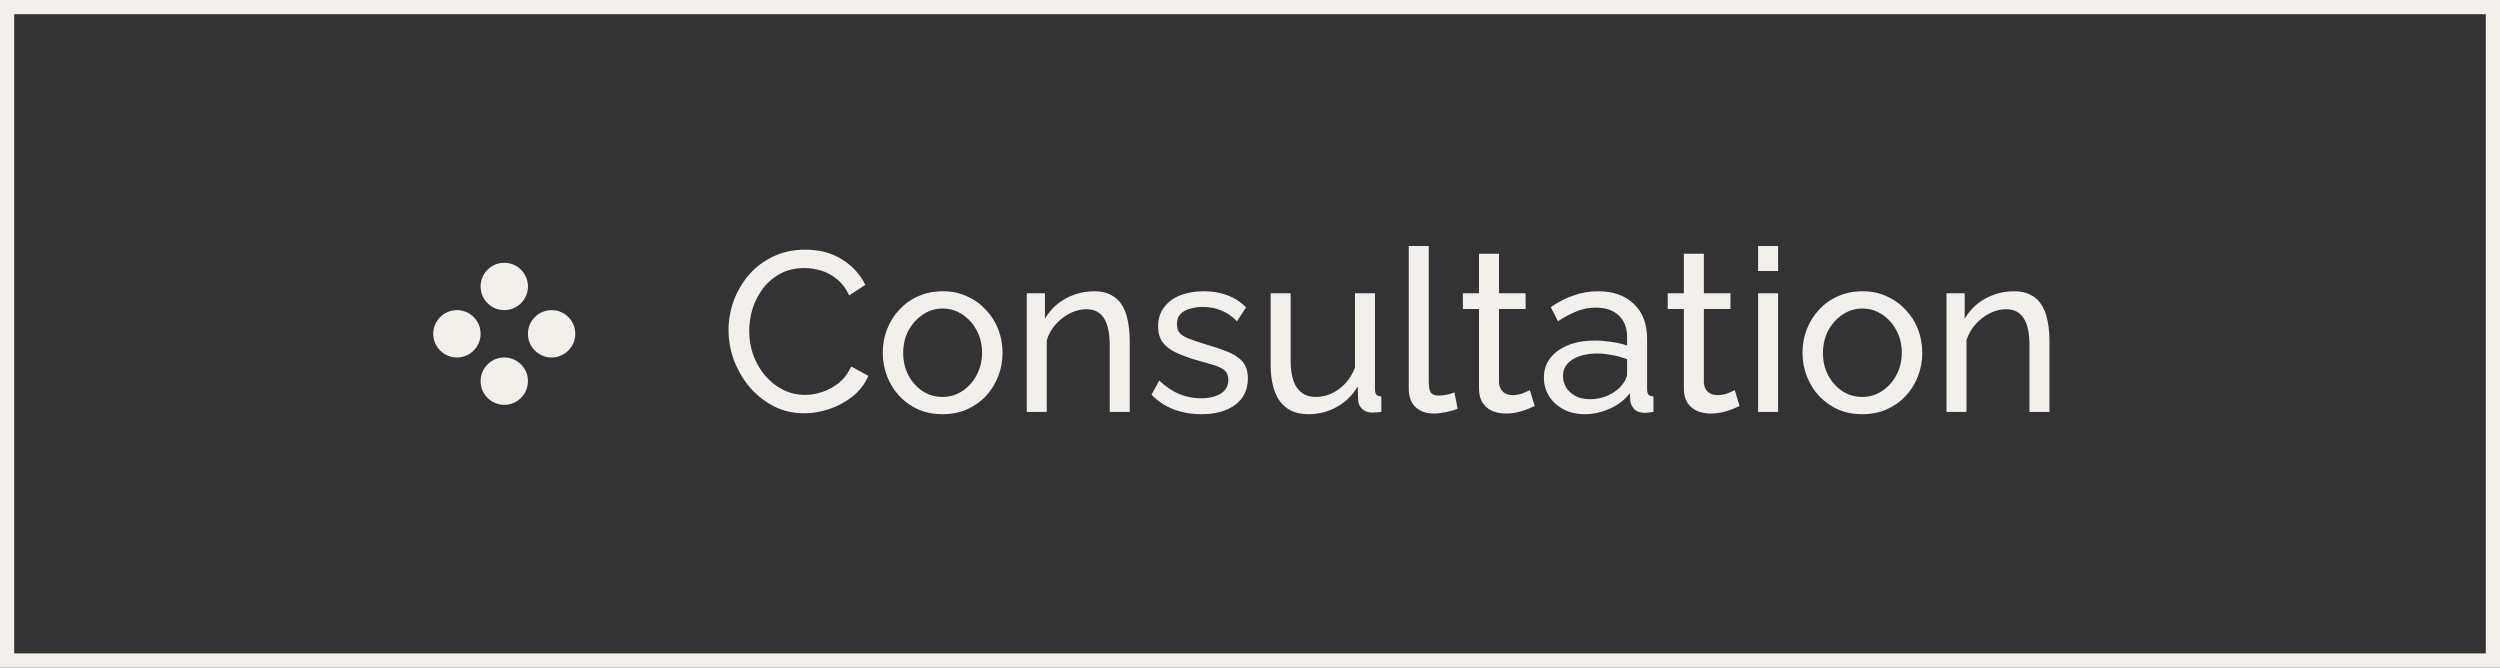 <?xml version="1.0" encoding="UTF-8"?> <svg xmlns="http://www.w3.org/2000/svg" width="176" height="47" viewBox="0 0 176 47" fill="none"><rect x="0" y="0" width="176" height="47" fill="#333333" stroke="none"/><rect x="0.5" y="0.5" width="175" height="46" stroke="#F3F0EB"></rect><circle cx="35.501" cy="20.167" r="1.667" fill="#F3F0EB"></circle><circle cx="32.167" cy="23.5" r="1.667" fill="#F3F0EB"></circle><circle cx="38.833" cy="23.5" r="1.667" fill="#F3F0EB"></circle><circle cx="35.501" cy="26.833" r="1.667" fill="#F3F0EB"></circle><path d="M51.288 23.24C51.288 22.547 51.405 21.869 51.64 21.208C51.885 20.536 52.237 19.928 52.696 19.384C53.165 18.829 53.736 18.392 54.408 18.072C55.08 17.741 55.843 17.576 56.696 17.576C57.709 17.576 58.579 17.811 59.304 18.28C60.029 18.739 60.568 19.331 60.92 20.056L59.784 20.792C59.56 20.312 59.272 19.933 58.92 19.656C58.579 19.368 58.205 19.165 57.8 19.048C57.405 18.931 57.016 18.872 56.632 18.872C56.003 18.872 55.443 19 54.952 19.256C54.472 19.512 54.067 19.853 53.736 20.28C53.405 20.707 53.155 21.187 52.984 21.72C52.824 22.243 52.744 22.771 52.744 23.304C52.744 23.891 52.84 24.456 53.032 25C53.235 25.544 53.512 26.024 53.864 26.44C54.216 26.856 54.632 27.187 55.112 27.432C55.592 27.677 56.115 27.8 56.68 27.8C57.075 27.8 57.48 27.731 57.896 27.592C58.312 27.453 58.701 27.24 59.064 26.952C59.427 26.653 59.715 26.269 59.928 25.8L61.128 26.456C60.893 27.021 60.531 27.501 60.04 27.896C59.549 28.291 59 28.589 58.392 28.792C57.795 28.995 57.203 29.096 56.616 29.096C55.837 29.096 55.123 28.931 54.472 28.6C53.821 28.259 53.256 27.811 52.776 27.256C52.307 26.691 51.939 26.061 51.672 25.368C51.416 24.664 51.288 23.955 51.288 23.24ZM66.354 29.16C65.725 29.16 65.154 29.048 64.642 28.824C64.13 28.589 63.688 28.275 63.314 27.88C62.941 27.475 62.653 27.011 62.45 26.488C62.248 25.965 62.146 25.416 62.146 24.84C62.146 24.253 62.248 23.699 62.45 23.176C62.653 22.653 62.941 22.195 63.314 21.8C63.688 21.395 64.13 21.08 64.642 20.856C65.165 20.621 65.741 20.504 66.37 20.504C66.989 20.504 67.554 20.621 68.066 20.856C68.578 21.08 69.021 21.395 69.394 21.8C69.778 22.195 70.072 22.653 70.274 23.176C70.477 23.699 70.578 24.253 70.578 24.84C70.578 25.416 70.477 25.965 70.274 26.488C70.072 27.011 69.784 27.475 69.41 27.88C69.037 28.275 68.589 28.589 68.066 28.824C67.554 29.048 66.984 29.16 66.354 29.16ZM63.586 24.856C63.586 25.432 63.709 25.955 63.954 26.424C64.21 26.893 64.546 27.267 64.962 27.544C65.378 27.811 65.842 27.944 66.354 27.944C66.866 27.944 67.33 27.805 67.746 27.528C68.173 27.251 68.509 26.877 68.754 26.408C69.01 25.928 69.138 25.4 69.138 24.824C69.138 24.248 69.01 23.725 68.754 23.256C68.509 22.787 68.173 22.413 67.746 22.136C67.33 21.859 66.866 21.72 66.354 21.72C65.842 21.72 65.378 21.864 64.962 22.152C64.546 22.429 64.21 22.803 63.954 23.272C63.709 23.741 63.586 24.269 63.586 24.856ZM79.532 29H78.124V24.328C78.124 23.443 77.986 22.797 77.708 22.392C77.442 21.976 77.031 21.768 76.476 21.768C76.092 21.768 75.708 21.864 75.324 22.056C74.951 22.248 74.615 22.509 74.316 22.84C74.028 23.16 73.82 23.533 73.692 23.96V29H72.284V20.648H73.564V22.44C73.788 22.045 74.076 21.704 74.428 21.416C74.78 21.128 75.18 20.904 75.628 20.744C76.076 20.584 76.546 20.504 77.036 20.504C77.516 20.504 77.916 20.595 78.236 20.776C78.567 20.947 78.823 21.192 79.004 21.512C79.196 21.821 79.33 22.189 79.404 22.616C79.49 23.043 79.532 23.507 79.532 24.008V29ZM84.586 29.16C83.893 29.16 83.242 29.048 82.634 28.824C82.026 28.589 81.503 28.243 81.066 27.784L81.61 26.792C82.09 27.24 82.57 27.56 83.05 27.752C83.53 27.944 84.021 28.04 84.522 28.04C85.098 28.04 85.567 27.933 85.93 27.72C86.293 27.496 86.474 27.171 86.474 26.744C86.474 26.435 86.378 26.205 86.186 26.056C86.005 25.907 85.743 25.784 85.402 25.688C85.061 25.581 84.655 25.464 84.186 25.336C83.61 25.165 83.125 24.984 82.73 24.792C82.335 24.6 82.037 24.36 81.834 24.072C81.631 23.784 81.53 23.421 81.53 22.984C81.53 22.451 81.669 22.003 81.946 21.64C82.223 21.267 82.602 20.984 83.082 20.792C83.573 20.6 84.127 20.504 84.746 20.504C85.365 20.504 85.925 20.6 86.426 20.792C86.927 20.984 87.359 21.267 87.722 21.64L87.082 22.616C86.751 22.275 86.389 22.024 85.994 21.864C85.599 21.693 85.157 21.608 84.666 21.608C84.378 21.608 84.095 21.645 83.818 21.72C83.541 21.784 83.311 21.907 83.13 22.088C82.949 22.259 82.858 22.504 82.858 22.824C82.858 23.091 82.927 23.304 83.066 23.464C83.215 23.613 83.429 23.741 83.706 23.848C83.994 23.955 84.341 24.072 84.746 24.2C85.375 24.381 85.919 24.563 86.378 24.744C86.847 24.925 87.21 25.16 87.466 25.448C87.722 25.736 87.85 26.136 87.85 26.648C87.85 27.437 87.551 28.056 86.954 28.504C86.357 28.941 85.567 29.16 84.586 29.16ZM89.454 25.656V20.648H90.862V25.384C90.862 26.237 91.012 26.877 91.31 27.304C91.609 27.731 92.052 27.944 92.638 27.944C93.022 27.944 93.39 27.864 93.742 27.704C94.105 27.533 94.43 27.293 94.718 26.984C95.006 26.675 95.23 26.307 95.39 25.88V20.648H96.798V27.4C96.798 27.571 96.83 27.699 96.894 27.784C96.969 27.859 97.086 27.901 97.246 27.912V29C97.086 29.021 96.958 29.032 96.862 29.032C96.777 29.043 96.692 29.048 96.606 29.048C96.34 29.048 96.11 28.968 95.918 28.808C95.726 28.637 95.625 28.429 95.614 28.184L95.582 27.208C95.22 27.827 94.729 28.307 94.11 28.648C93.502 28.989 92.836 29.16 92.11 29.16C91.236 29.16 90.574 28.867 90.126 28.28C89.678 27.683 89.454 26.808 89.454 25.656ZM99.176 17.32H100.584V26.84C100.584 27.299 100.648 27.581 100.776 27.688C100.904 27.795 101.058 27.848 101.24 27.848C101.464 27.848 101.677 27.827 101.88 27.784C102.082 27.731 102.253 27.677 102.392 27.624L102.616 28.776C102.381 28.872 102.104 28.952 101.784 29.016C101.464 29.08 101.181 29.112 100.936 29.112C100.392 29.112 99.96 28.957 99.64 28.648C99.331 28.339 99.176 27.907 99.176 27.352V17.32ZM108.042 28.584C107.925 28.637 107.765 28.707 107.562 28.792C107.359 28.877 107.125 28.952 106.858 29.016C106.591 29.08 106.309 29.112 106.01 29.112C105.669 29.112 105.354 29.053 105.066 28.936C104.778 28.808 104.549 28.616 104.378 28.36C104.207 28.093 104.122 27.763 104.122 27.368V21.752H102.986V20.648H104.122V17.864H105.53V20.648H107.402V21.752H105.53V26.936C105.551 27.235 105.653 27.459 105.834 27.608C106.015 27.747 106.229 27.816 106.474 27.816C106.751 27.816 107.007 27.768 107.242 27.672C107.477 27.576 107.631 27.507 107.706 27.464L108.042 28.584ZM108.691 26.584C108.691 26.051 108.84 25.592 109.139 25.208C109.448 24.813 109.87 24.509 110.403 24.296C110.936 24.083 111.555 23.976 112.259 23.976C112.632 23.976 113.027 24.008 113.443 24.072C113.859 24.125 114.227 24.211 114.547 24.328V23.72C114.547 23.08 114.355 22.579 113.971 22.216C113.587 21.843 113.043 21.656 112.339 21.656C111.88 21.656 111.438 21.741 111.011 21.912C110.595 22.072 110.152 22.307 109.683 22.616L109.171 21.624C109.715 21.251 110.259 20.973 110.803 20.792C111.347 20.6 111.912 20.504 112.499 20.504C113.566 20.504 114.408 20.803 115.027 21.4C115.646 21.987 115.955 22.808 115.955 23.864V27.4C115.955 27.571 115.987 27.699 116.051 27.784C116.126 27.859 116.243 27.901 116.403 27.912V29C116.264 29.021 116.142 29.037 116.035 29.048C115.939 29.059 115.859 29.064 115.795 29.064C115.464 29.064 115.214 28.973 115.043 28.792C114.883 28.611 114.792 28.419 114.771 28.216L114.739 27.688C114.376 28.157 113.902 28.52 113.315 28.776C112.728 29.032 112.147 29.16 111.571 29.16C111.016 29.16 110.52 29.048 110.083 28.824C109.646 28.589 109.304 28.28 109.059 27.896C108.814 27.501 108.691 27.064 108.691 26.584ZM114.131 27.176C114.259 27.027 114.36 26.877 114.435 26.728C114.51 26.568 114.547 26.435 114.547 26.328V25.288C114.216 25.16 113.87 25.064 113.507 25C113.144 24.925 112.787 24.888 112.435 24.888C111.72 24.888 111.139 25.032 110.691 25.32C110.254 25.597 110.035 25.981 110.035 26.472C110.035 26.739 110.104 27 110.243 27.256C110.392 27.501 110.606 27.704 110.883 27.864C111.171 28.024 111.523 28.104 111.939 28.104C112.376 28.104 112.792 28.019 113.187 27.848C113.582 27.667 113.896 27.443 114.131 27.176ZM122.464 28.584C122.346 28.637 122.186 28.707 121.984 28.792C121.781 28.877 121.546 28.952 121.28 29.016C121.013 29.08 120.73 29.112 120.432 29.112C120.09 29.112 119.776 29.053 119.488 28.936C119.2 28.808 118.97 28.616 118.8 28.36C118.629 28.093 118.544 27.763 118.544 27.368V21.752H117.408V20.648H118.544V17.864H119.952V20.648H121.824V21.752H119.952V26.936C119.973 27.235 120.074 27.459 120.256 27.608C120.437 27.747 120.65 27.816 120.896 27.816C121.173 27.816 121.429 27.768 121.664 27.672C121.898 27.576 122.053 27.507 122.128 27.464L122.464 28.584ZM123.769 29V20.648H125.177V29H123.769ZM123.769 19.08V17.32H125.177V19.08H123.769ZM131.104 29.16C130.475 29.16 129.904 29.048 129.392 28.824C128.88 28.589 128.438 28.275 128.064 27.88C127.691 27.475 127.403 27.011 127.2 26.488C126.998 25.965 126.896 25.416 126.896 24.84C126.896 24.253 126.998 23.699 127.2 23.176C127.403 22.653 127.691 22.195 128.064 21.8C128.438 21.395 128.88 21.08 129.392 20.856C129.915 20.621 130.491 20.504 131.12 20.504C131.739 20.504 132.304 20.621 132.816 20.856C133.328 21.08 133.771 21.395 134.144 21.8C134.528 22.195 134.822 22.653 135.024 23.176C135.227 23.699 135.328 24.253 135.328 24.84C135.328 25.416 135.227 25.965 135.024 26.488C134.822 27.011 134.534 27.475 134.16 27.88C133.787 28.275 133.339 28.589 132.816 28.824C132.304 29.048 131.734 29.16 131.104 29.16ZM128.336 24.856C128.336 25.432 128.459 25.955 128.704 26.424C128.96 26.893 129.296 27.267 129.712 27.544C130.128 27.811 130.592 27.944 131.104 27.944C131.616 27.944 132.08 27.805 132.496 27.528C132.923 27.251 133.259 26.877 133.504 26.408C133.76 25.928 133.888 25.4 133.888 24.824C133.888 24.248 133.76 23.725 133.504 23.256C133.259 22.787 132.923 22.413 132.496 22.136C132.08 21.859 131.616 21.72 131.104 21.72C130.592 21.72 130.128 21.864 129.712 22.152C129.296 22.429 128.96 22.803 128.704 23.272C128.459 23.741 128.336 24.269 128.336 24.856ZM144.282 29H142.874V24.328C142.874 23.443 142.736 22.797 142.458 22.392C142.192 21.976 141.781 21.768 141.226 21.768C140.842 21.768 140.458 21.864 140.074 22.056C139.701 22.248 139.365 22.509 139.066 22.84C138.778 23.16 138.57 23.533 138.442 23.96V29H137.034V20.648H138.314V22.44C138.538 22.045 138.826 21.704 139.178 21.416C139.53 21.128 139.93 20.904 140.378 20.744C140.826 20.584 141.296 20.504 141.786 20.504C142.266 20.504 142.666 20.595 142.986 20.776C143.317 20.947 143.573 21.192 143.754 21.512C143.946 21.821 144.08 22.189 144.154 22.616C144.24 23.043 144.282 23.507 144.282 24.008V29Z" fill="#F3F0EB"></path></svg> 